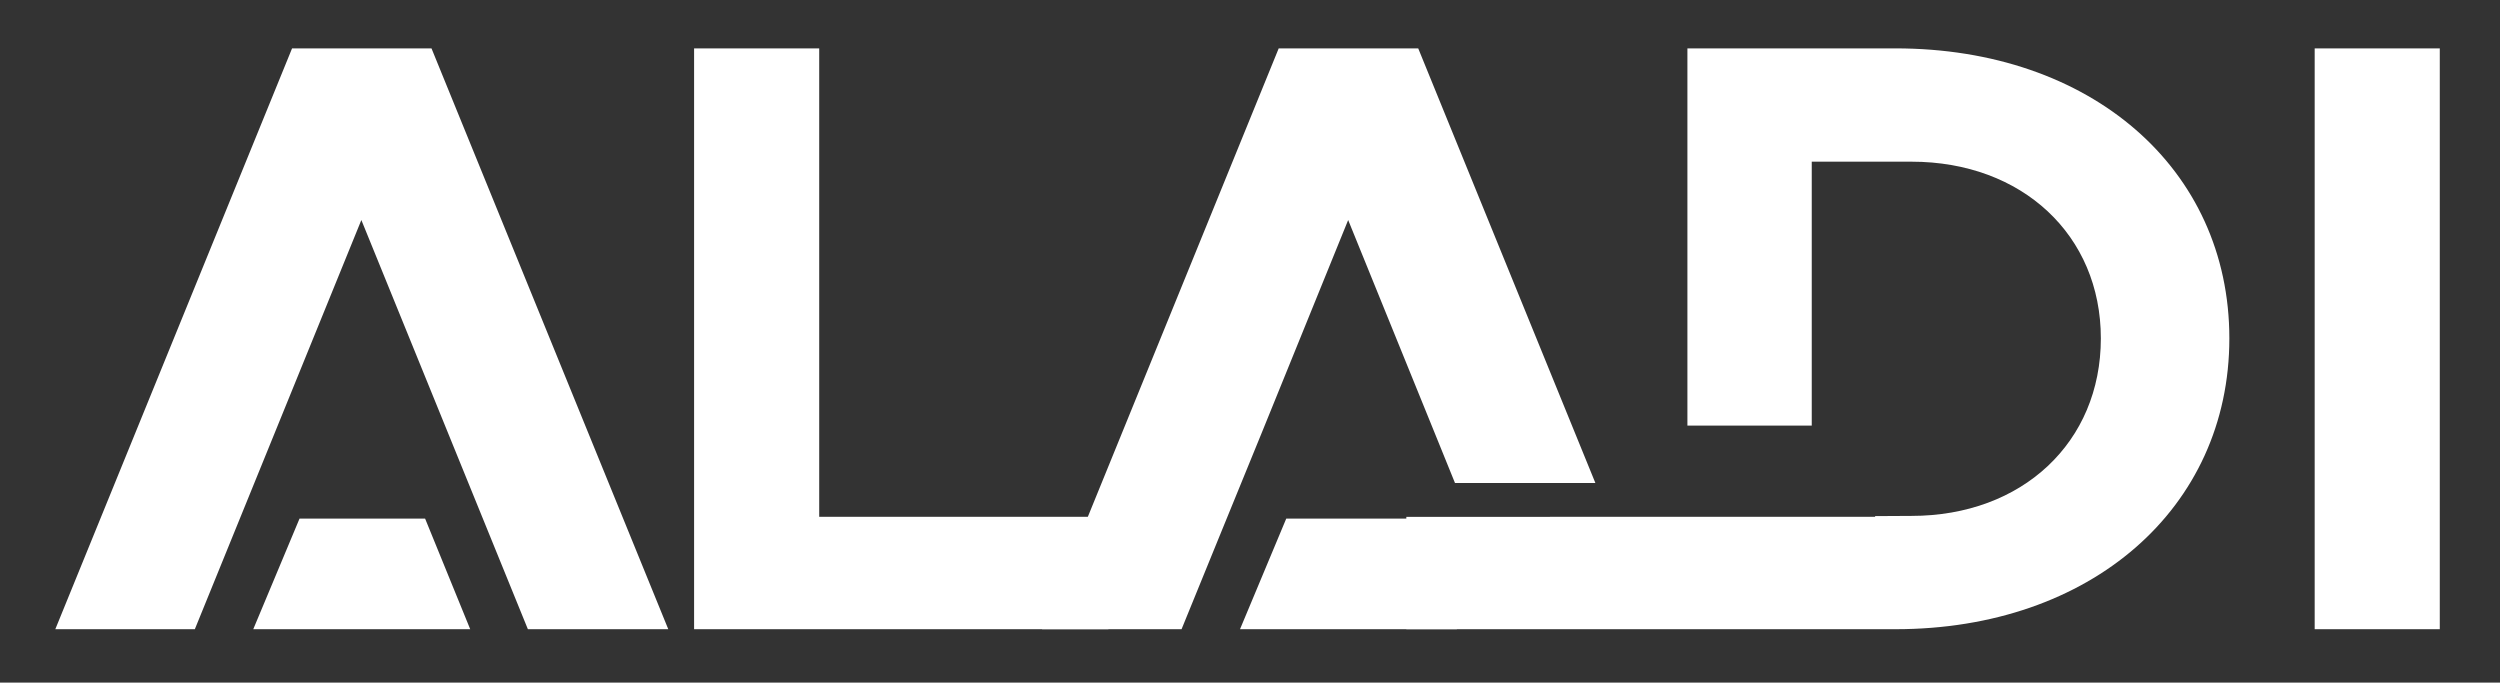 <?xml version="1.0" encoding="UTF-8"?>
<svg xmlns="http://www.w3.org/2000/svg" xmlns:xlink="http://www.w3.org/1999/xlink" width="597" zoomAndPan="magnify" viewBox="0 0 447.75 122.25" height="163" preserveAspectRatio="xMidYMid meet" version="1.0">
  <rect x="0" y="0" width="447.75" height="122.25" fill="#333333" stroke="none"/>
  <defs>
    <clipPath id="0b59f5f65f">
      <path d="M 186.594 8.531 L 286 8.531 L 286 112.824 L 186.594 112.824 Z M 186.594 8.531 " clip-rule="nonzero"></path>
    </clipPath>
    <clipPath id="42ab0ae931">
      <path d="M 260.59 86.508 L 285.734 86.508 L 254.004 8.664 L 229.016 8.664 L 186.629 112.691 L 211.617 112.691 L 218.289 96.332 L 226.02 77.41 L 241.457 39.406 L 256.898 77.41 Z M 260.59 86.508 " clip-rule="nonzero"></path>
    </clipPath>
    <clipPath id="fcdfae3467">
      <path d="M 124.312 8.664 L 146.719 8.664 L 146.719 92.555 L 124.312 92.555 Z M 124.312 92.555 L 198.516 92.555 L 198.516 112.691 L 124.312 112.691 Z M 124.312 92.555 " clip-rule="nonzero"></path>
    </clipPath>
    <clipPath id="0895cea47e">
      <path d="M 414.559 8.664 L 436.965 8.664 L 436.965 112.691 L 414.559 112.691 Z M 414.559 8.664 " clip-rule="nonzero"></path>
    </clipPath>
    <clipPath id="a5f4cbd7e2">
      <path d="M 45.328 92.441 L 84.672 92.441 L 84.672 112.824 L 45.328 112.824 Z M 45.328 92.441 " clip-rule="nonzero"></path>
    </clipPath>
    <clipPath id="1f7437a822">
      <path d="M 76.137 92.883 L 53.645 92.883 L 45.359 112.691 L 84.215 112.691 Z M 76.137 92.883 " clip-rule="nonzero"></path>
    </clipPath>
    <clipPath id="289a9f7fc8">
      <path d="M 222 92.441 L 261 92.441 L 261 112.824 L 222 112.824 Z M 222 92.441 " clip-rule="nonzero"></path>
    </clipPath>
    <clipPath id="49f58150fc">
      <path d="M 252.859 92.883 L 230.367 92.883 L 222.086 112.691 L 260.938 112.691 Z M 252.859 92.883 " clip-rule="nonzero"></path>
    </clipPath>
    <clipPath id="bc450a733b">
      <path d="M 9.773 8.531 L 119.754 8.531 L 119.754 112.824 L 9.773 112.824 Z M 9.773 8.531 " clip-rule="nonzero"></path>
    </clipPath>
    <clipPath id="bd3d55da1b">
      <path d="M 77.281 8.664 L 52.309 8.664 L 9.906 112.691 L 34.895 112.691 L 64.719 39.406 L 94.543 112.691 L 119.688 112.691 Z M 77.281 8.664 " clip-rule="nonzero"></path>
    </clipPath>
    <clipPath id="926df878b0">
      <path d="M 251.539 8.531 L 399.441 8.531 L 399.441 112.824 L 251.539 112.824 Z M 251.539 8.531 " clip-rule="nonzero"></path>
    </clipPath>
    <clipPath id="ce5e608810">
      <path d="M 339.473 8.664 L 302.215 8.664 L 302.215 76.23 L 324.484 76.23 L 324.484 28.957 L 342.348 28.957 C 362.191 28.957 376.262 42.129 376.262 60.602 C 376.262 79.23 362.172 92.398 342.348 92.398 L 335.832 92.434 L 335.832 92.555 L 306.688 92.555 L 251.875 92.574 L 251.875 112.691 L 339.473 112.691 C 374.441 112.691 399.277 91.031 399.277 60.602 C 399.277 30.172 374.461 8.664 339.473 8.664 " clip-rule="nonzero"></path>
    </clipPath>
    <clipPath id="e32f05b472">
      <path d="M 32.758 89.902 L 34.199 89.902 L 34.199 91.145 L 32.758 91.145 Z M 32.758 89.902 " clip-rule="nonzero"></path>
    </clipPath>
    <clipPath id="db27c7ee53">
      <path d="M 34.176 90.348 C 33.578 91.391 32.98 91.168 32.832 90.941 C 32.684 90.793 32.832 90.121 33.055 89.973 C 33.203 89.824 34.023 90.047 34.023 90.047 " clip-rule="nonzero"></path>
    </clipPath>
  </defs>
  <g clip-path="url(#0b59f5f65f)">
    <g clip-path="url(#42ab0ae931)">
      <path fill="#ffffff" d="M 1.242 0 L 445.426 0 L 445.426 121.355 L 1.242 121.355 Z M 1.242 0 " fill-opacity="1" fill-rule="nonzero"></path>
    </g>
  </g>
  <g clip-path="url(#fcdfae3467)">
    <path fill="#ffffff" d="M 1.242 0 L 445.426 0 L 445.426 121.355 L 1.242 121.355 Z M 1.242 0 " fill-opacity="1" fill-rule="nonzero"></path>
  </g>
  <g clip-path="url(#0895cea47e)">
    <path fill="#ffffff" d="M 1.242 0 L 445.426 0 L 445.426 121.355 L 1.242 121.355 Z M 1.242 0 " fill-opacity="1" fill-rule="nonzero"></path>
  </g>
  <g clip-path="url(#a5f4cbd7e2)">
    <g clip-path="url(#1f7437a822)">
      <path fill="#ffffff" d="M 1.242 0 L 445.426 0 L 445.426 121.355 L 1.242 121.355 Z M 1.242 0 " fill-opacity="1" fill-rule="nonzero"></path>
    </g>
  </g>
  <g clip-path="url(#289a9f7fc8)">
    <g clip-path="url(#49f58150fc)">
      <path fill="#ffffff" d="M 1.242 0 L 445.426 0 L 445.426 121.355 L 1.242 121.355 Z M 1.242 0 " fill-opacity="1" fill-rule="nonzero"></path>
    </g>
  </g>
  <g clip-path="url(#bc450a733b)">
    <g clip-path="url(#bd3d55da1b)">
      <path fill="#ffffff" d="M 1.242 0 L 445.426 0 L 445.426 121.355 L 1.242 121.355 Z M 1.242 0 " fill-opacity="1" fill-rule="nonzero"></path>
    </g>
  </g>
  <g clip-path="url(#926df878b0)">
    <g clip-path="url(#ce5e608810)">
      <path fill="#ffffff" d="M 1.242 0 L 445.426 0 L 445.426 121.355 L 1.242 121.355 Z M 1.242 0 " fill-opacity="1" fill-rule="nonzero"></path>
    </g>
  </g>
  <g clip-path="url(#e32f05b472)">
    <g clip-path="url(#db27c7ee53)">
      <path fill="#ffffff" d="M 29.852 86.992 L 37.223 86.992 L 37.223 94.223 L 29.852 94.223 Z M 29.852 86.992 " fill-opacity="1" fill-rule="nonzero"></path>
    </g>
  </g>
</svg>

